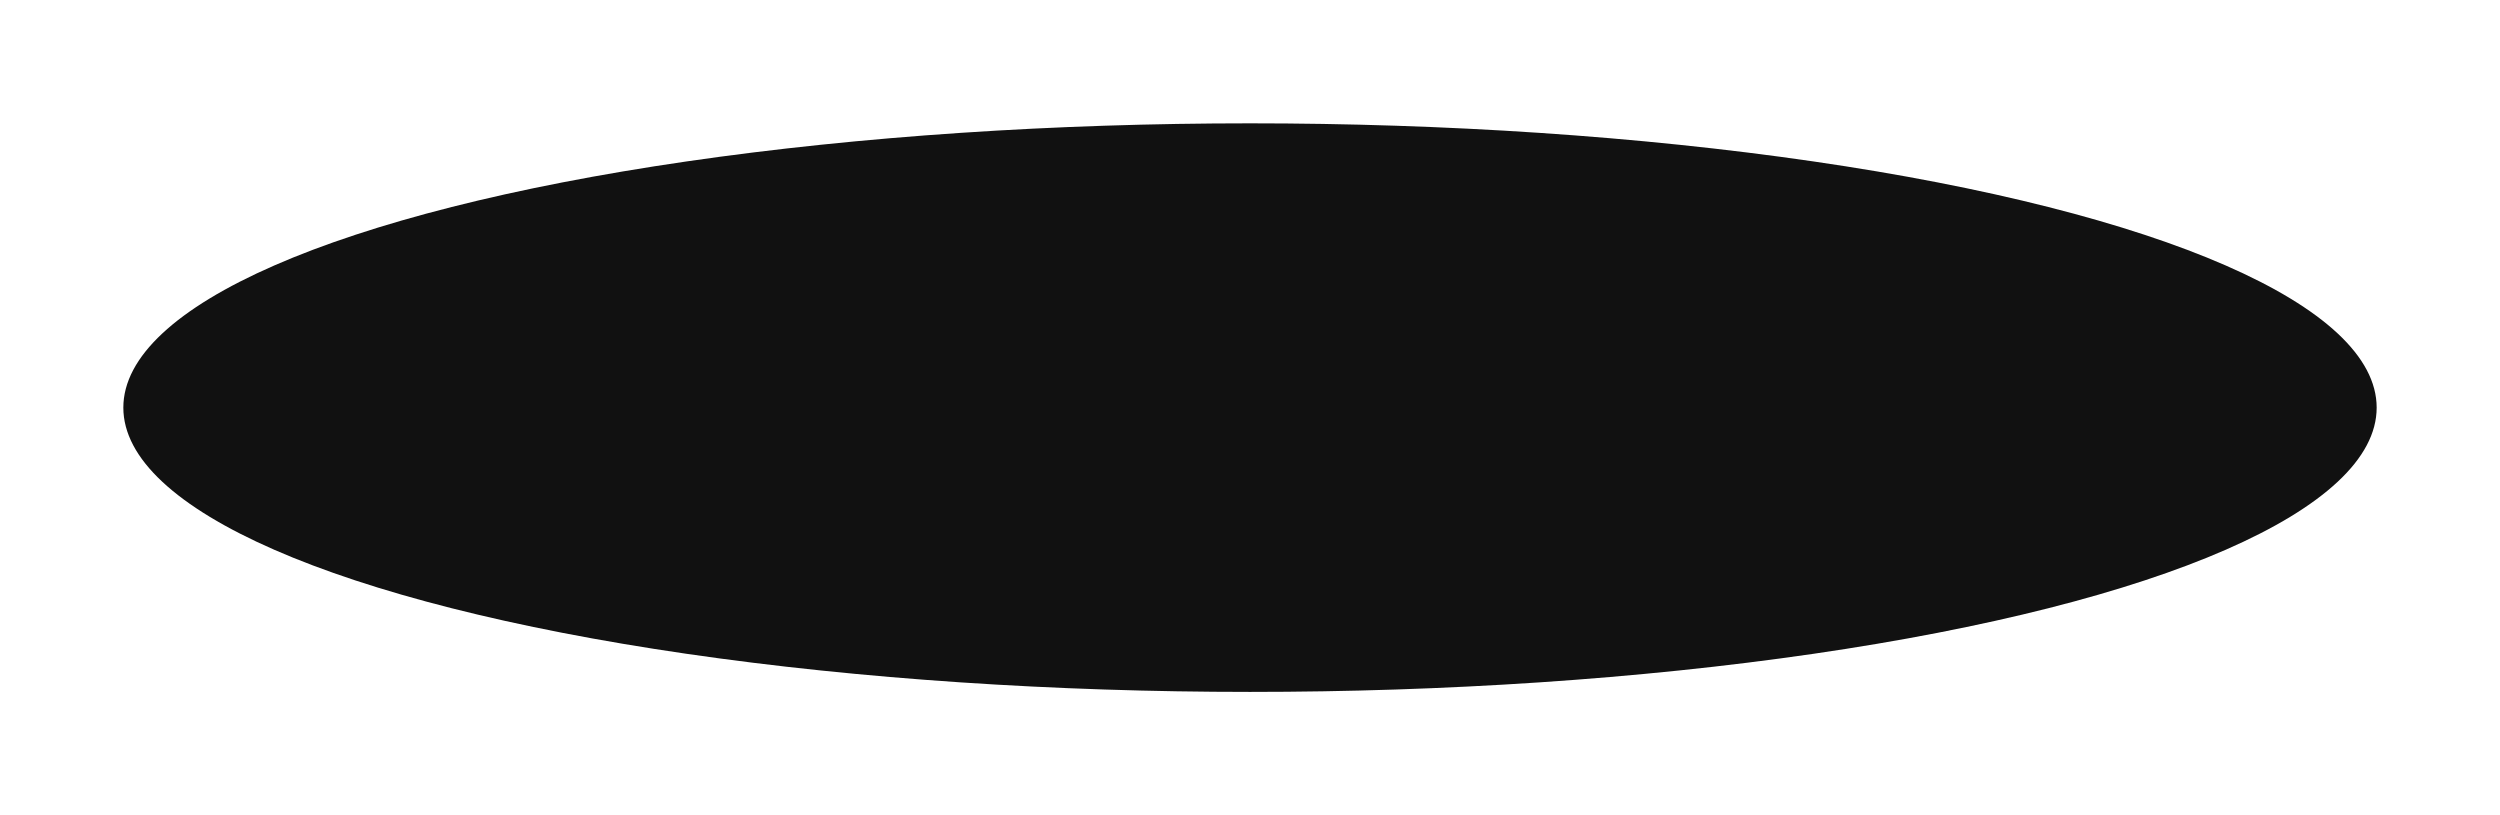 <?xml version="1.0" encoding="UTF-8"?> <svg xmlns="http://www.w3.org/2000/svg" width="2027" height="661" viewBox="0 0 2027 661" fill="none"><g filter="url(#filter0_f_2101_4023)"><ellipse cx="1013.5" cy="330.5" rx="913.5" ry="230.5" fill="#111111"></ellipse></g><defs><filter id="filter0_f_2101_4023" x="0" y="0" width="2027" height="661" filterUnits="userSpaceOnUse" color-interpolation-filters="sRGB"><feFlood flood-opacity="0" result="BackgroundImageFix"></feFlood><feBlend mode="normal" in="SourceGraphic" in2="BackgroundImageFix" result="shape"></feBlend><feGaussianBlur stdDeviation="50" result="effect1_foregroundBlur_2101_4023"></feGaussianBlur></filter></defs></svg> 